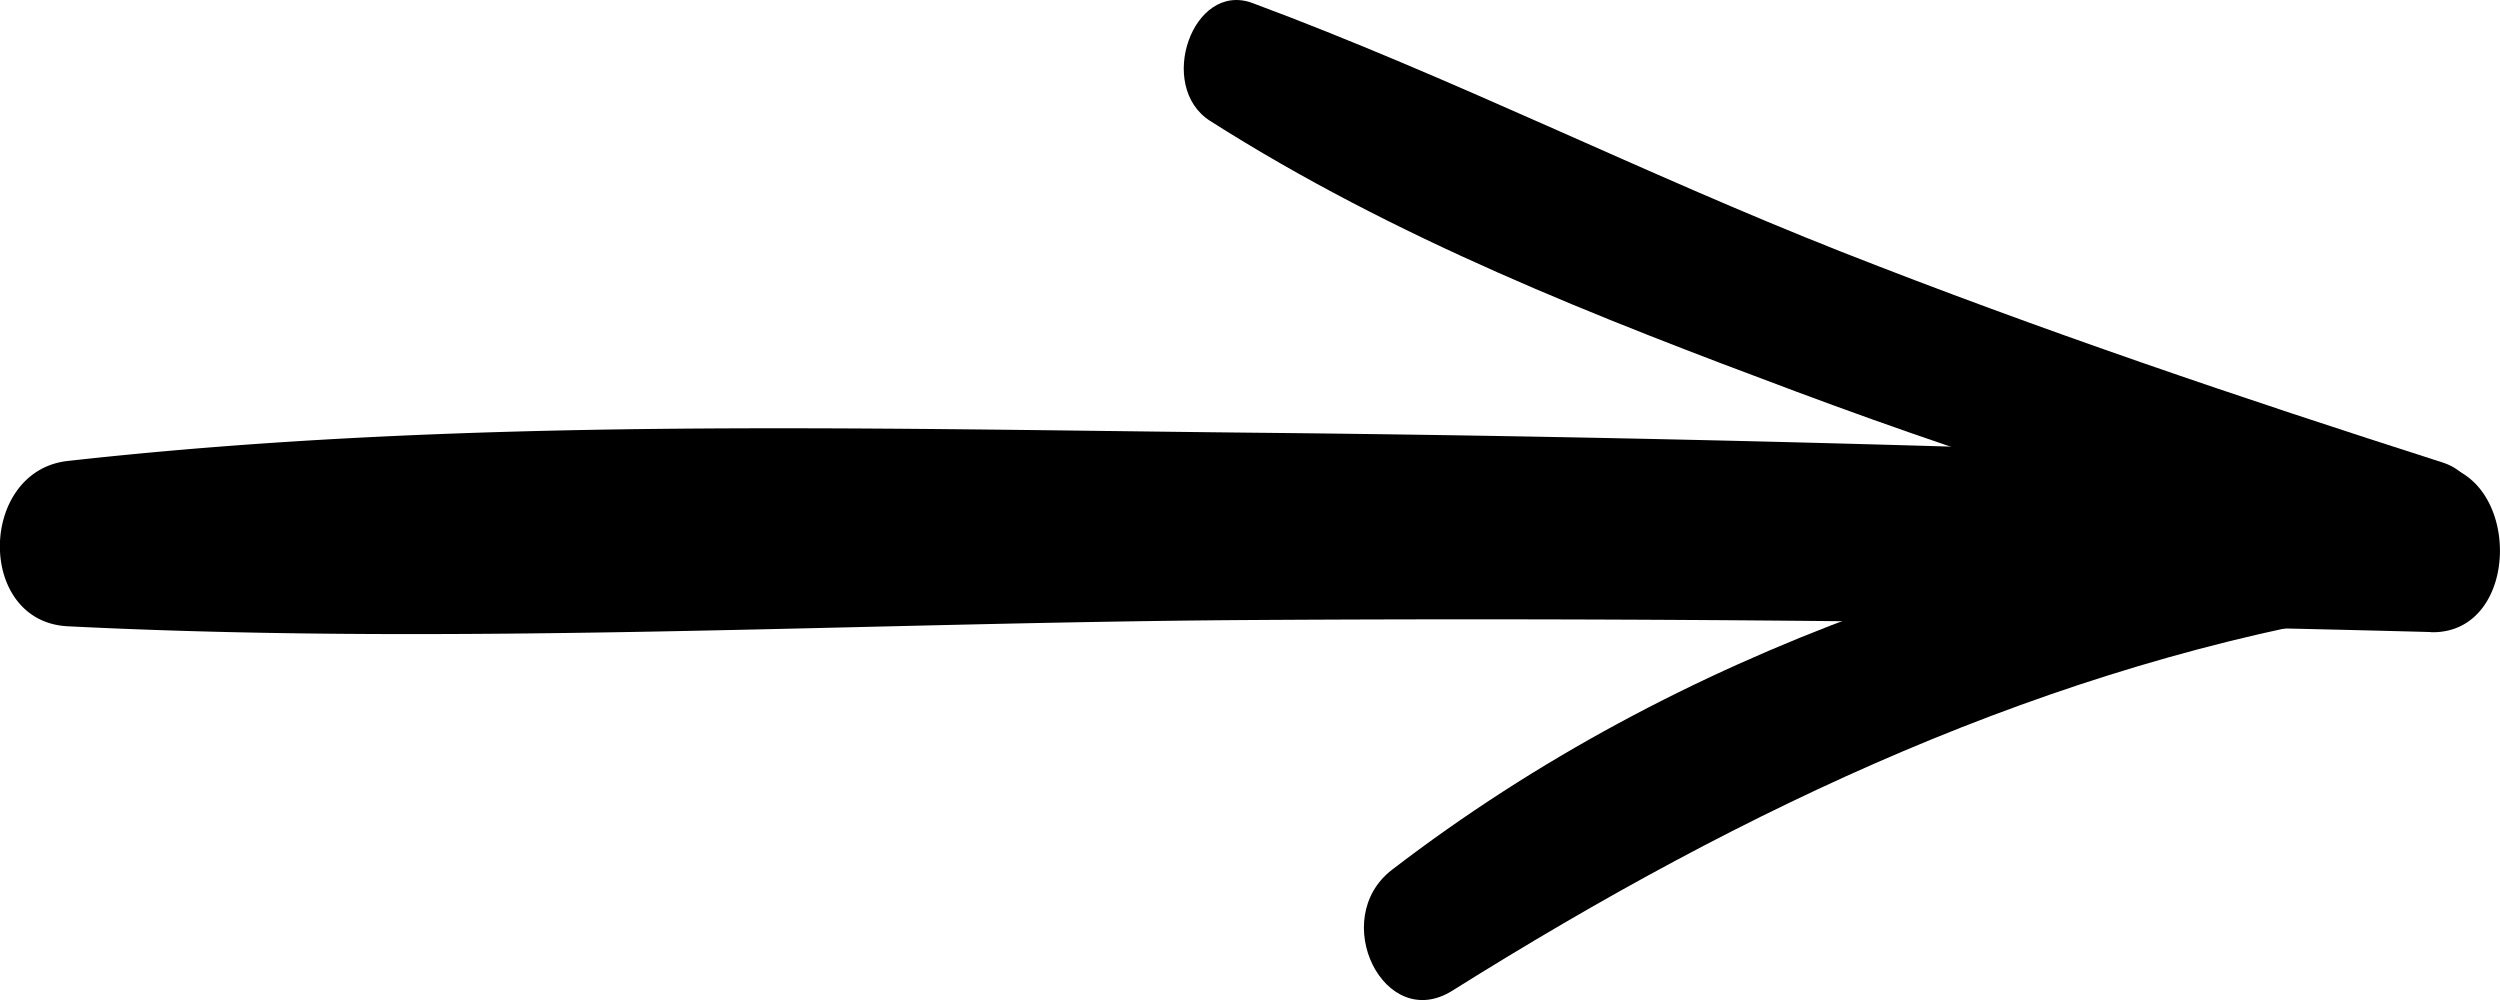 <svg xmlns="http://www.w3.org/2000/svg" width="105" height="42" fill="none"><g fill="#000" clip-path="url(#a)"><path d="M102.094 26.546a1517.875 1517.875 0 0 0-49.622-.505c-16.532.107-33.106 1.089-49.623.263-3.858-.192-3.752-6.531 0-6.944 16.461-1.836 33.105-1.359 49.623-1.188 16.545.163 33.084.612 49.622 1.316 3.858.164 3.886 7.165 0 7.065v-.007Z"/><path d="M101.438 24.305c-8.795-1.985-17.455-4.668-25.99-7.855-8.406-3.138-16.848-6.425-24.62-11.37C48.55 3.63 50.095-.804 52.605.128 60.97 3.238 69.031 7.3 77.353 10.58c8.33 3.28 16.764 6.133 25.235 8.844 2.708.868 1.551 5.493-1.15 4.88Z"/><path d="M100.091 25.607c-14.006 2.277-26.687 8.225-39.093 16.002-2.856 1.793-5.226-3.01-2.532-5.08 12.131-9.314 26.744-14.081 41.061-15.782 2.334-.277 2.913 4.476.557 4.86h.007Z"/></g><defs><clipPath id="a"><path fill="#fff" d="M105 0H0v42h105z"/></clipPath></defs></svg>
